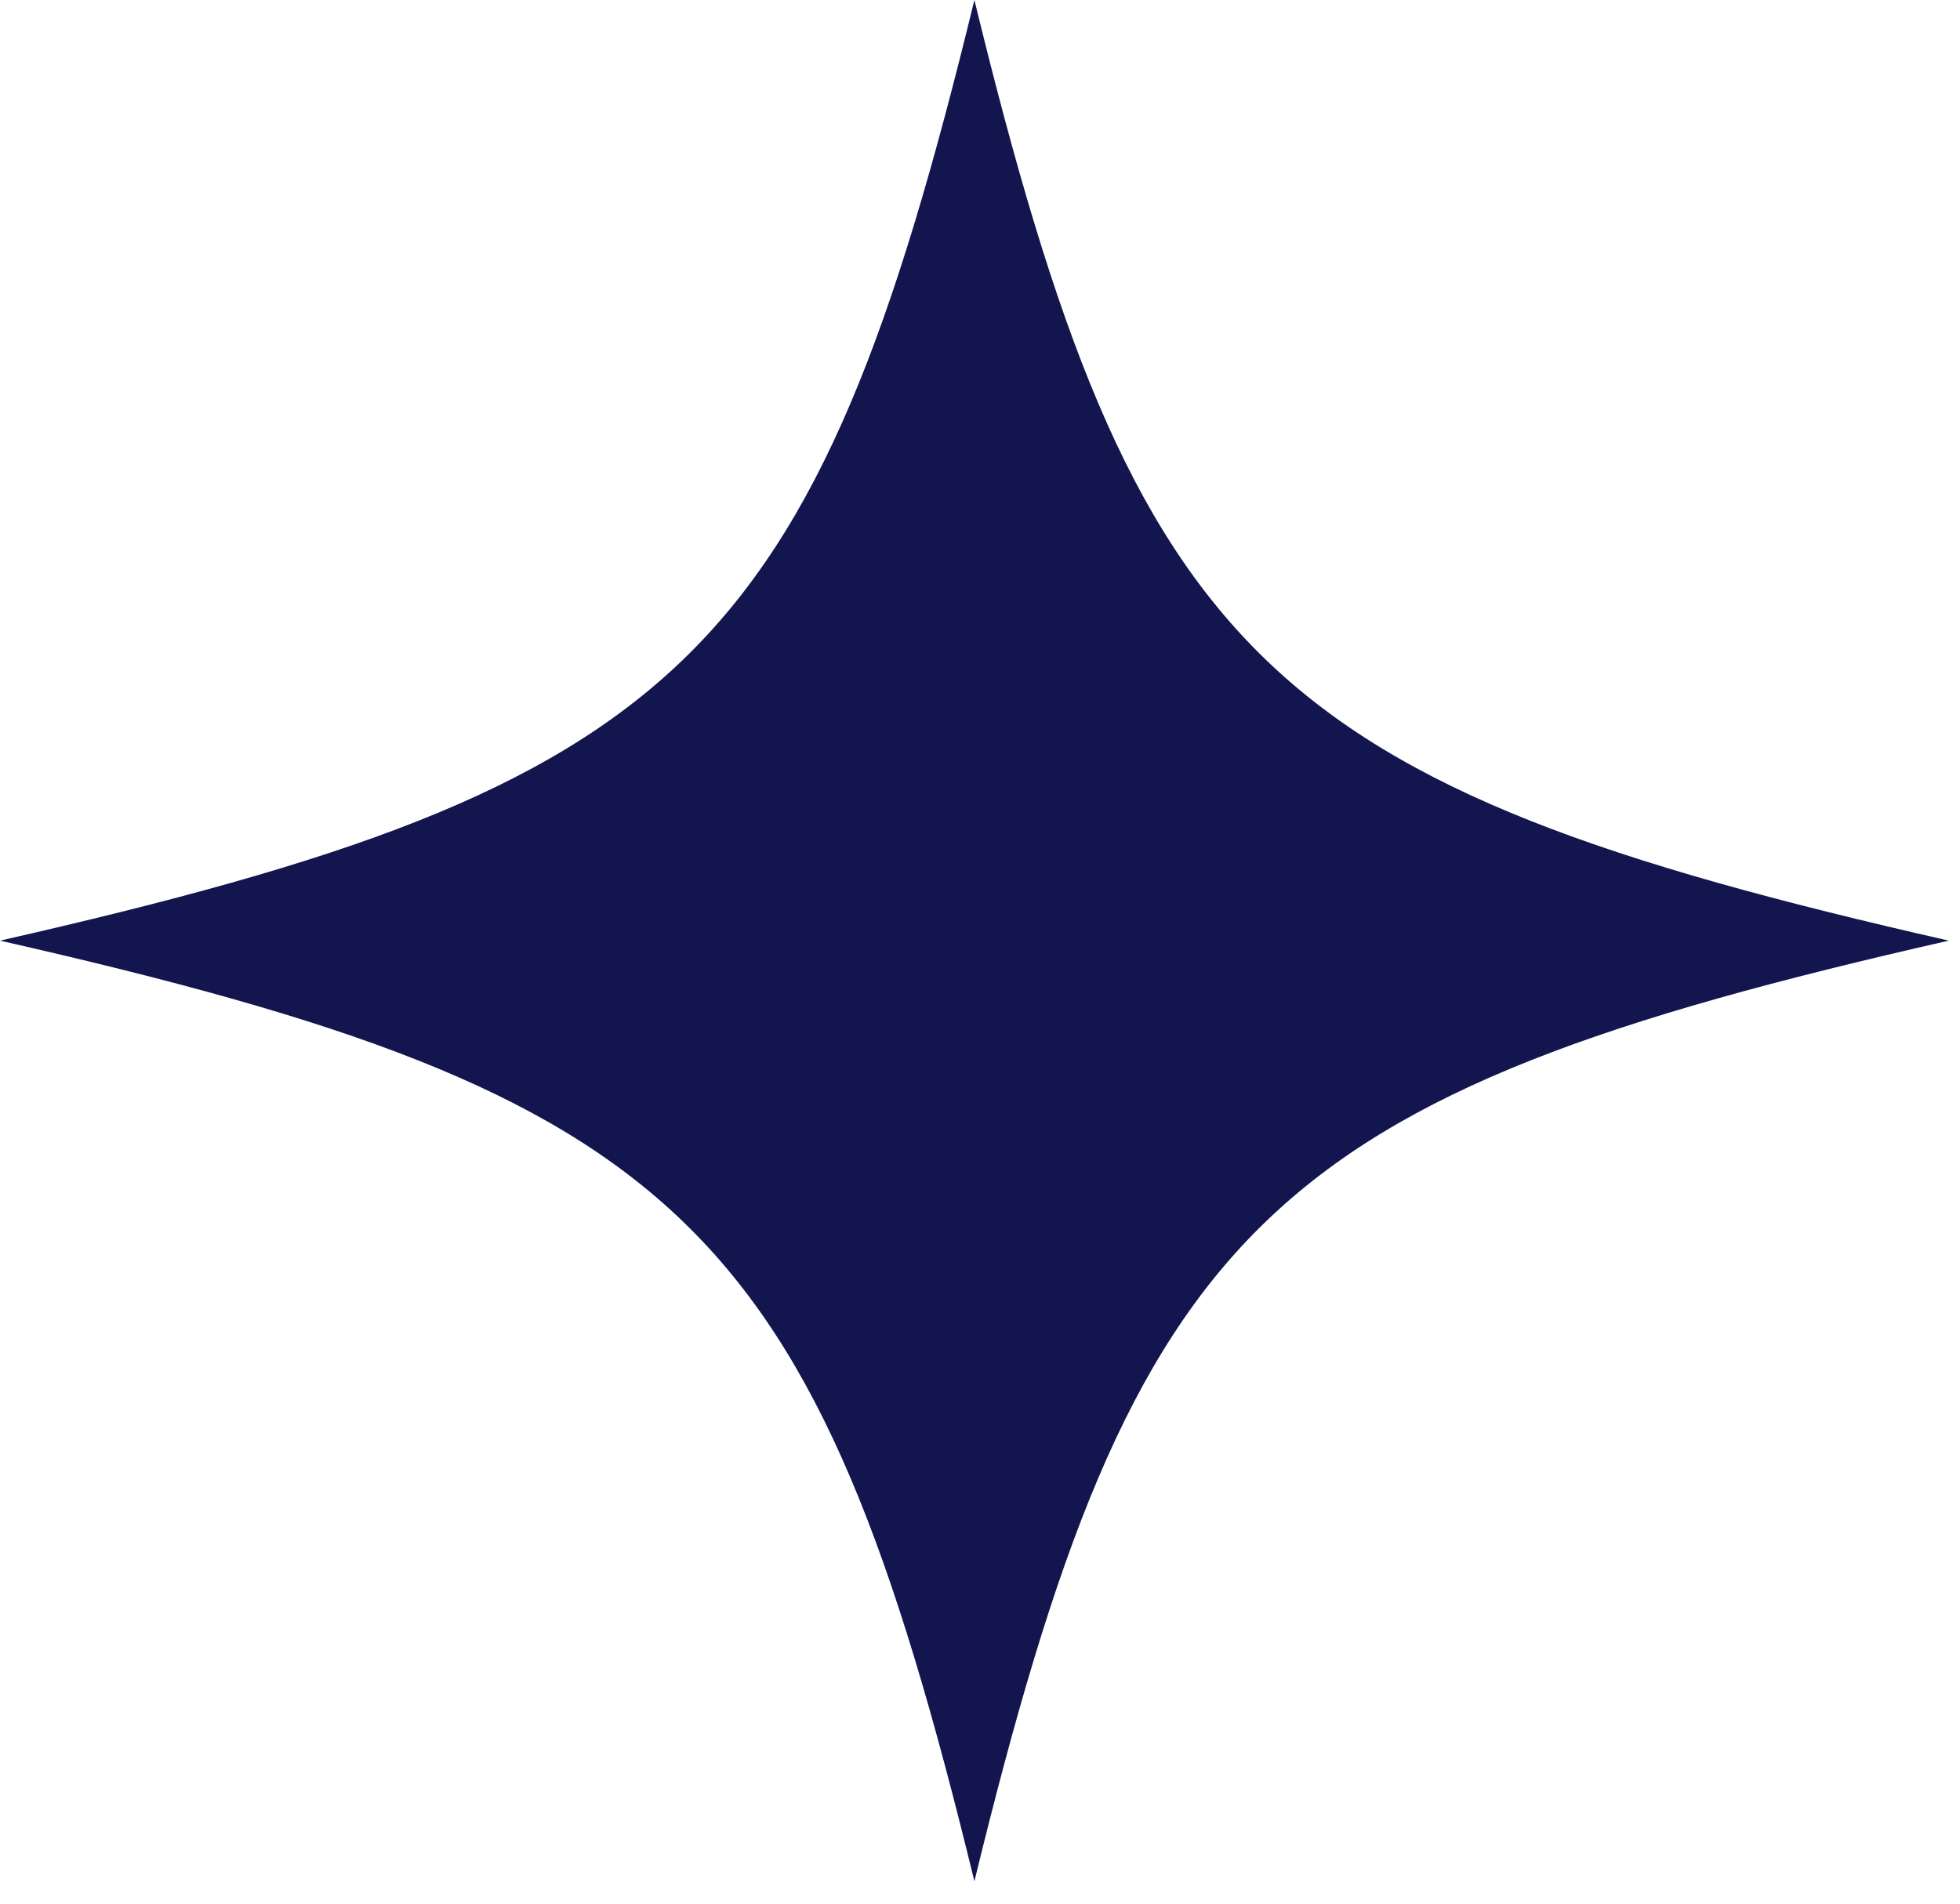 <svg width="70" height="68" viewBox="0 0 70 68" fill="none" xmlns="http://www.w3.org/2000/svg">
<path d="M69.6 33.6C45.194 39.144 40.541 43.635 34.8 67.2C29.059 43.635 24.406 39.144 0 33.6C24.406 28.057 29.059 23.565 34.8 0C40.541 23.565 45.194 28.057 69.6 33.6Z" fill="#13164E"/>
</svg>
